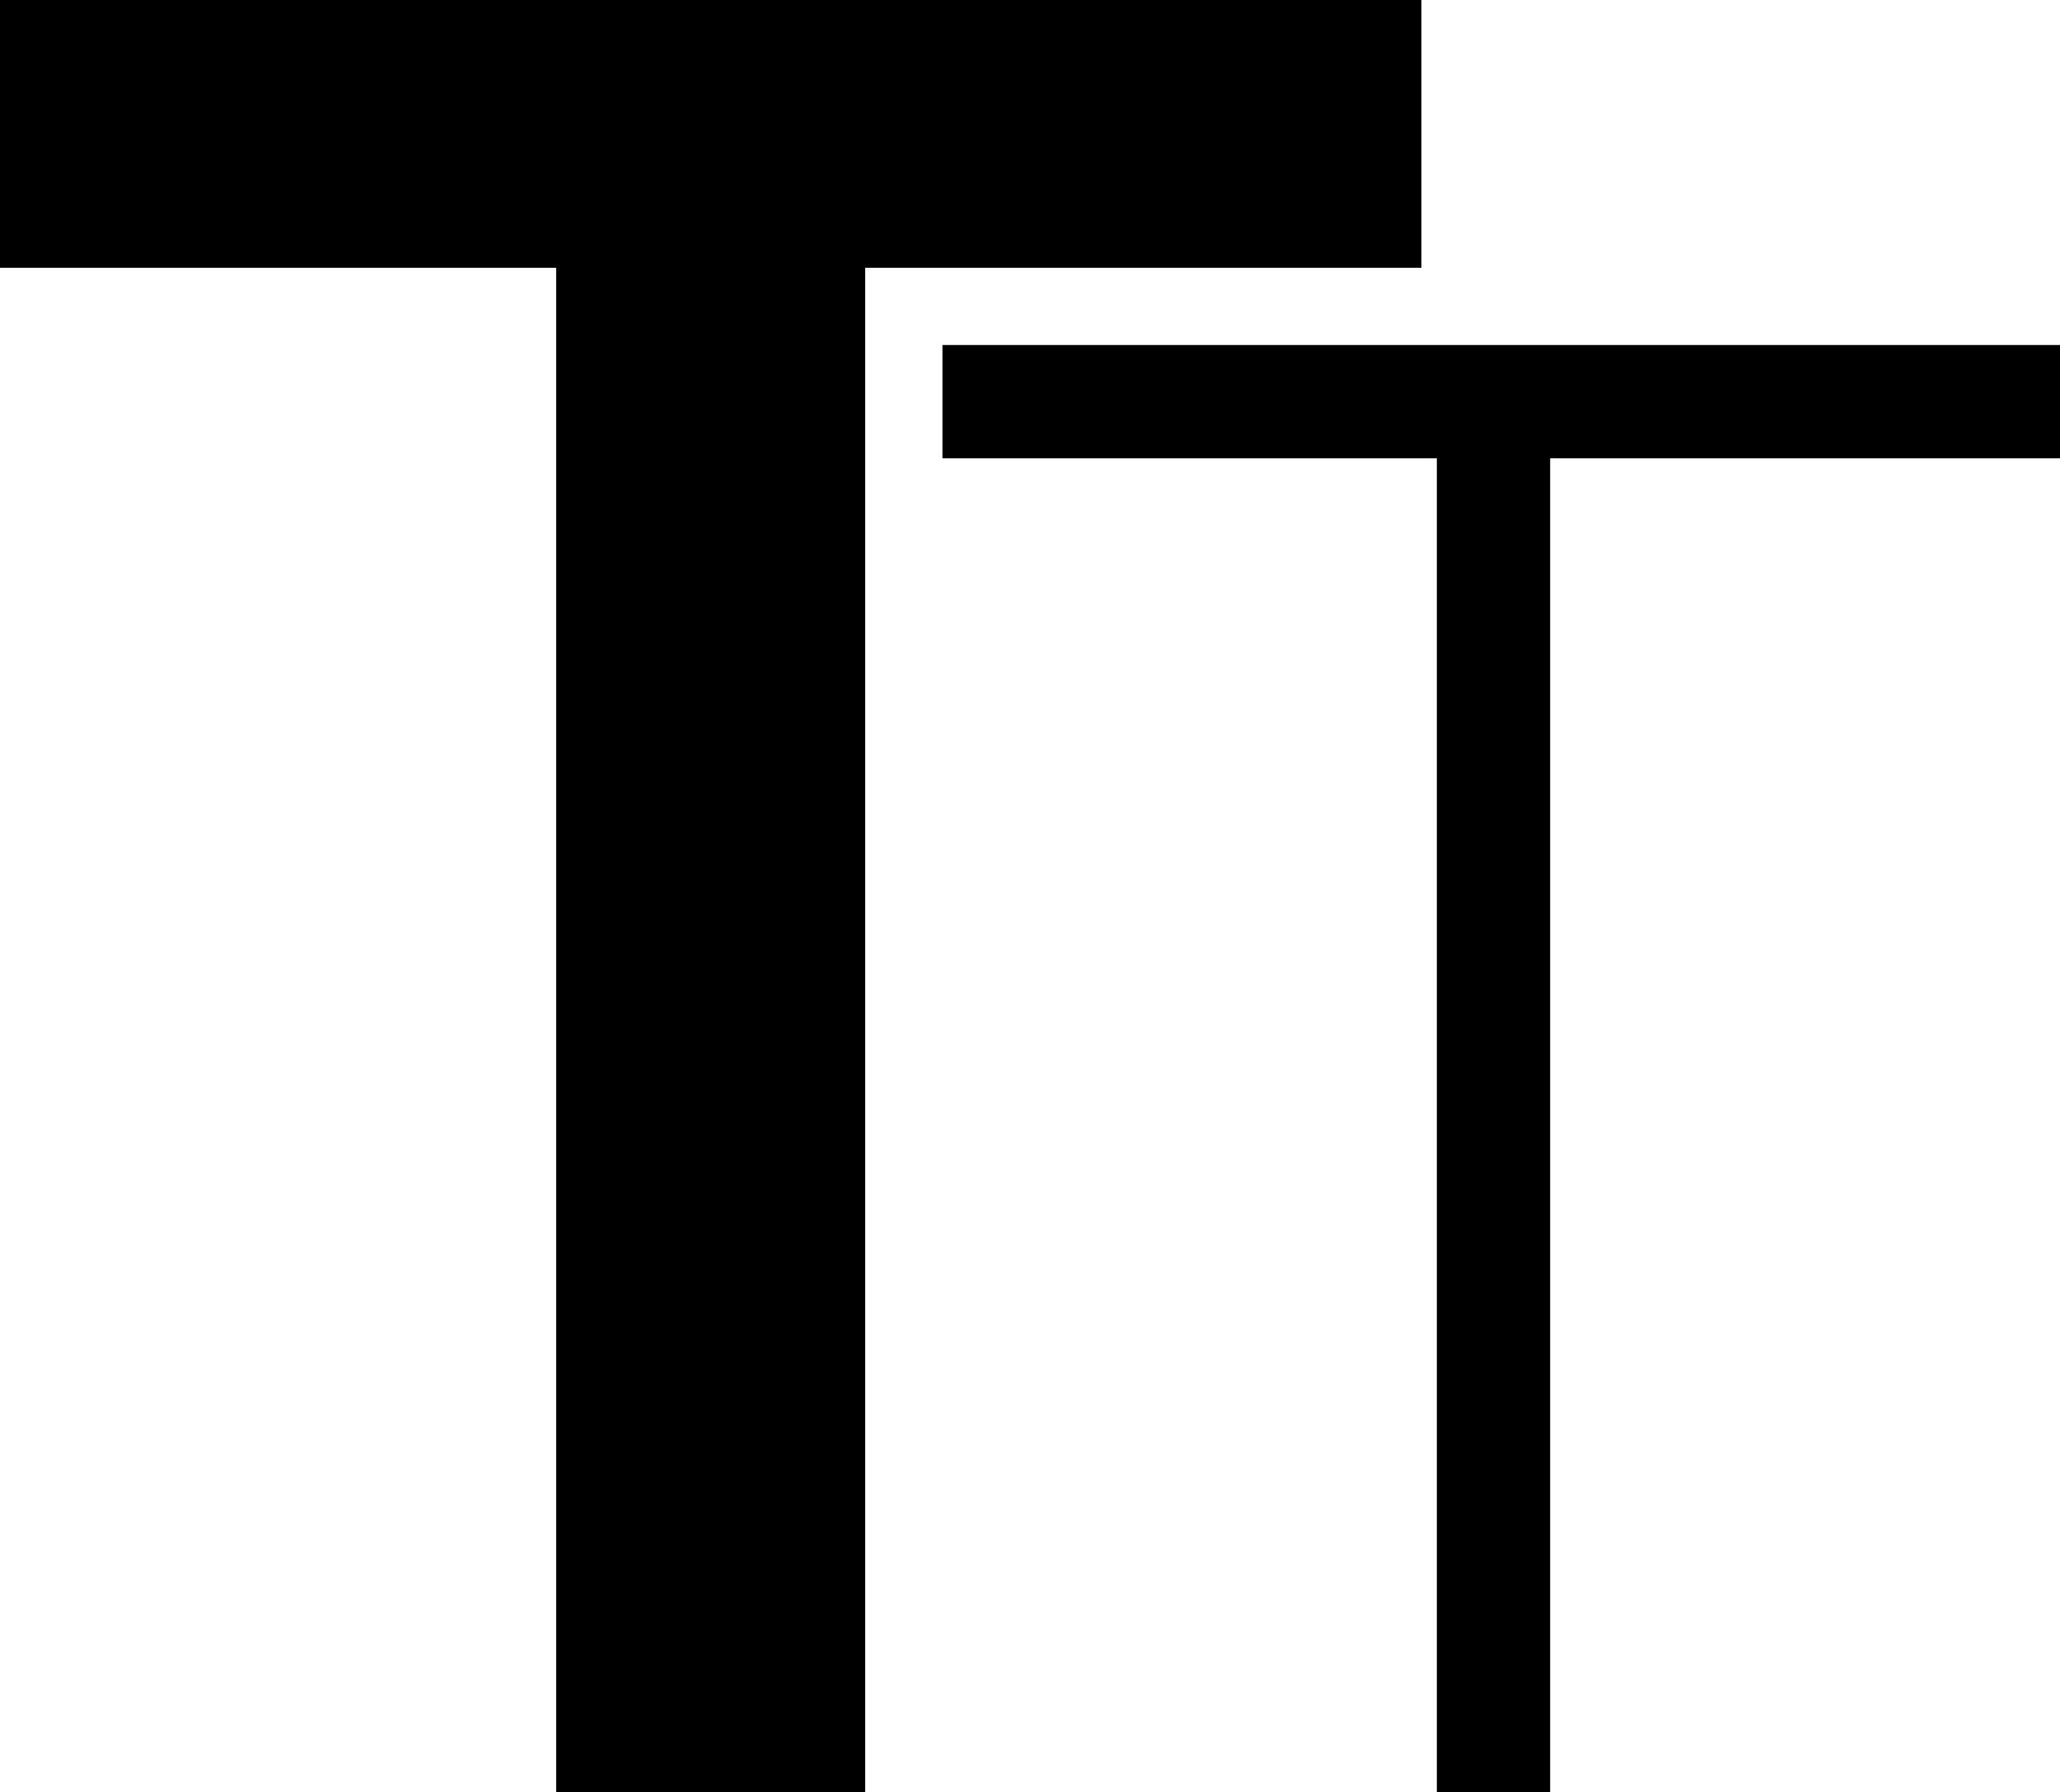 <?xml version="1.0" encoding="utf-8"?>
<!-- Generator: Adobe Illustrator 24.1.1, SVG Export Plug-In . SVG Version: 6.00 Build 0)  -->
<svg version="1.1" id="Layer_1" xmlns="http://www.w3.org/2000/svg" xmlns:xlink="http://www.w3.org/1999/xlink" x="0px" y="0px"
	 viewBox="0 0 10 8.7" style="enable-background:new 0 0 10 8.7;" xml:space="preserve">
<style type="text/css">
	.st0{stroke:#000000;stroke-width:0.25;stroke-miterlimit:10;}
</style>
<g id="Layer_2_1_">
	<g id="Layer_1-2">
		<path d="M2.7,1.3H0V0h6.9v1.3H4.2v7.4H2.7V1.3z"/>
		<path class="st0" d="M7.1,8.6V2.1H4.7V1.8h5.2v0.3H7.4v6.5H7.1z"/>
	</g>
</g>
</svg>
